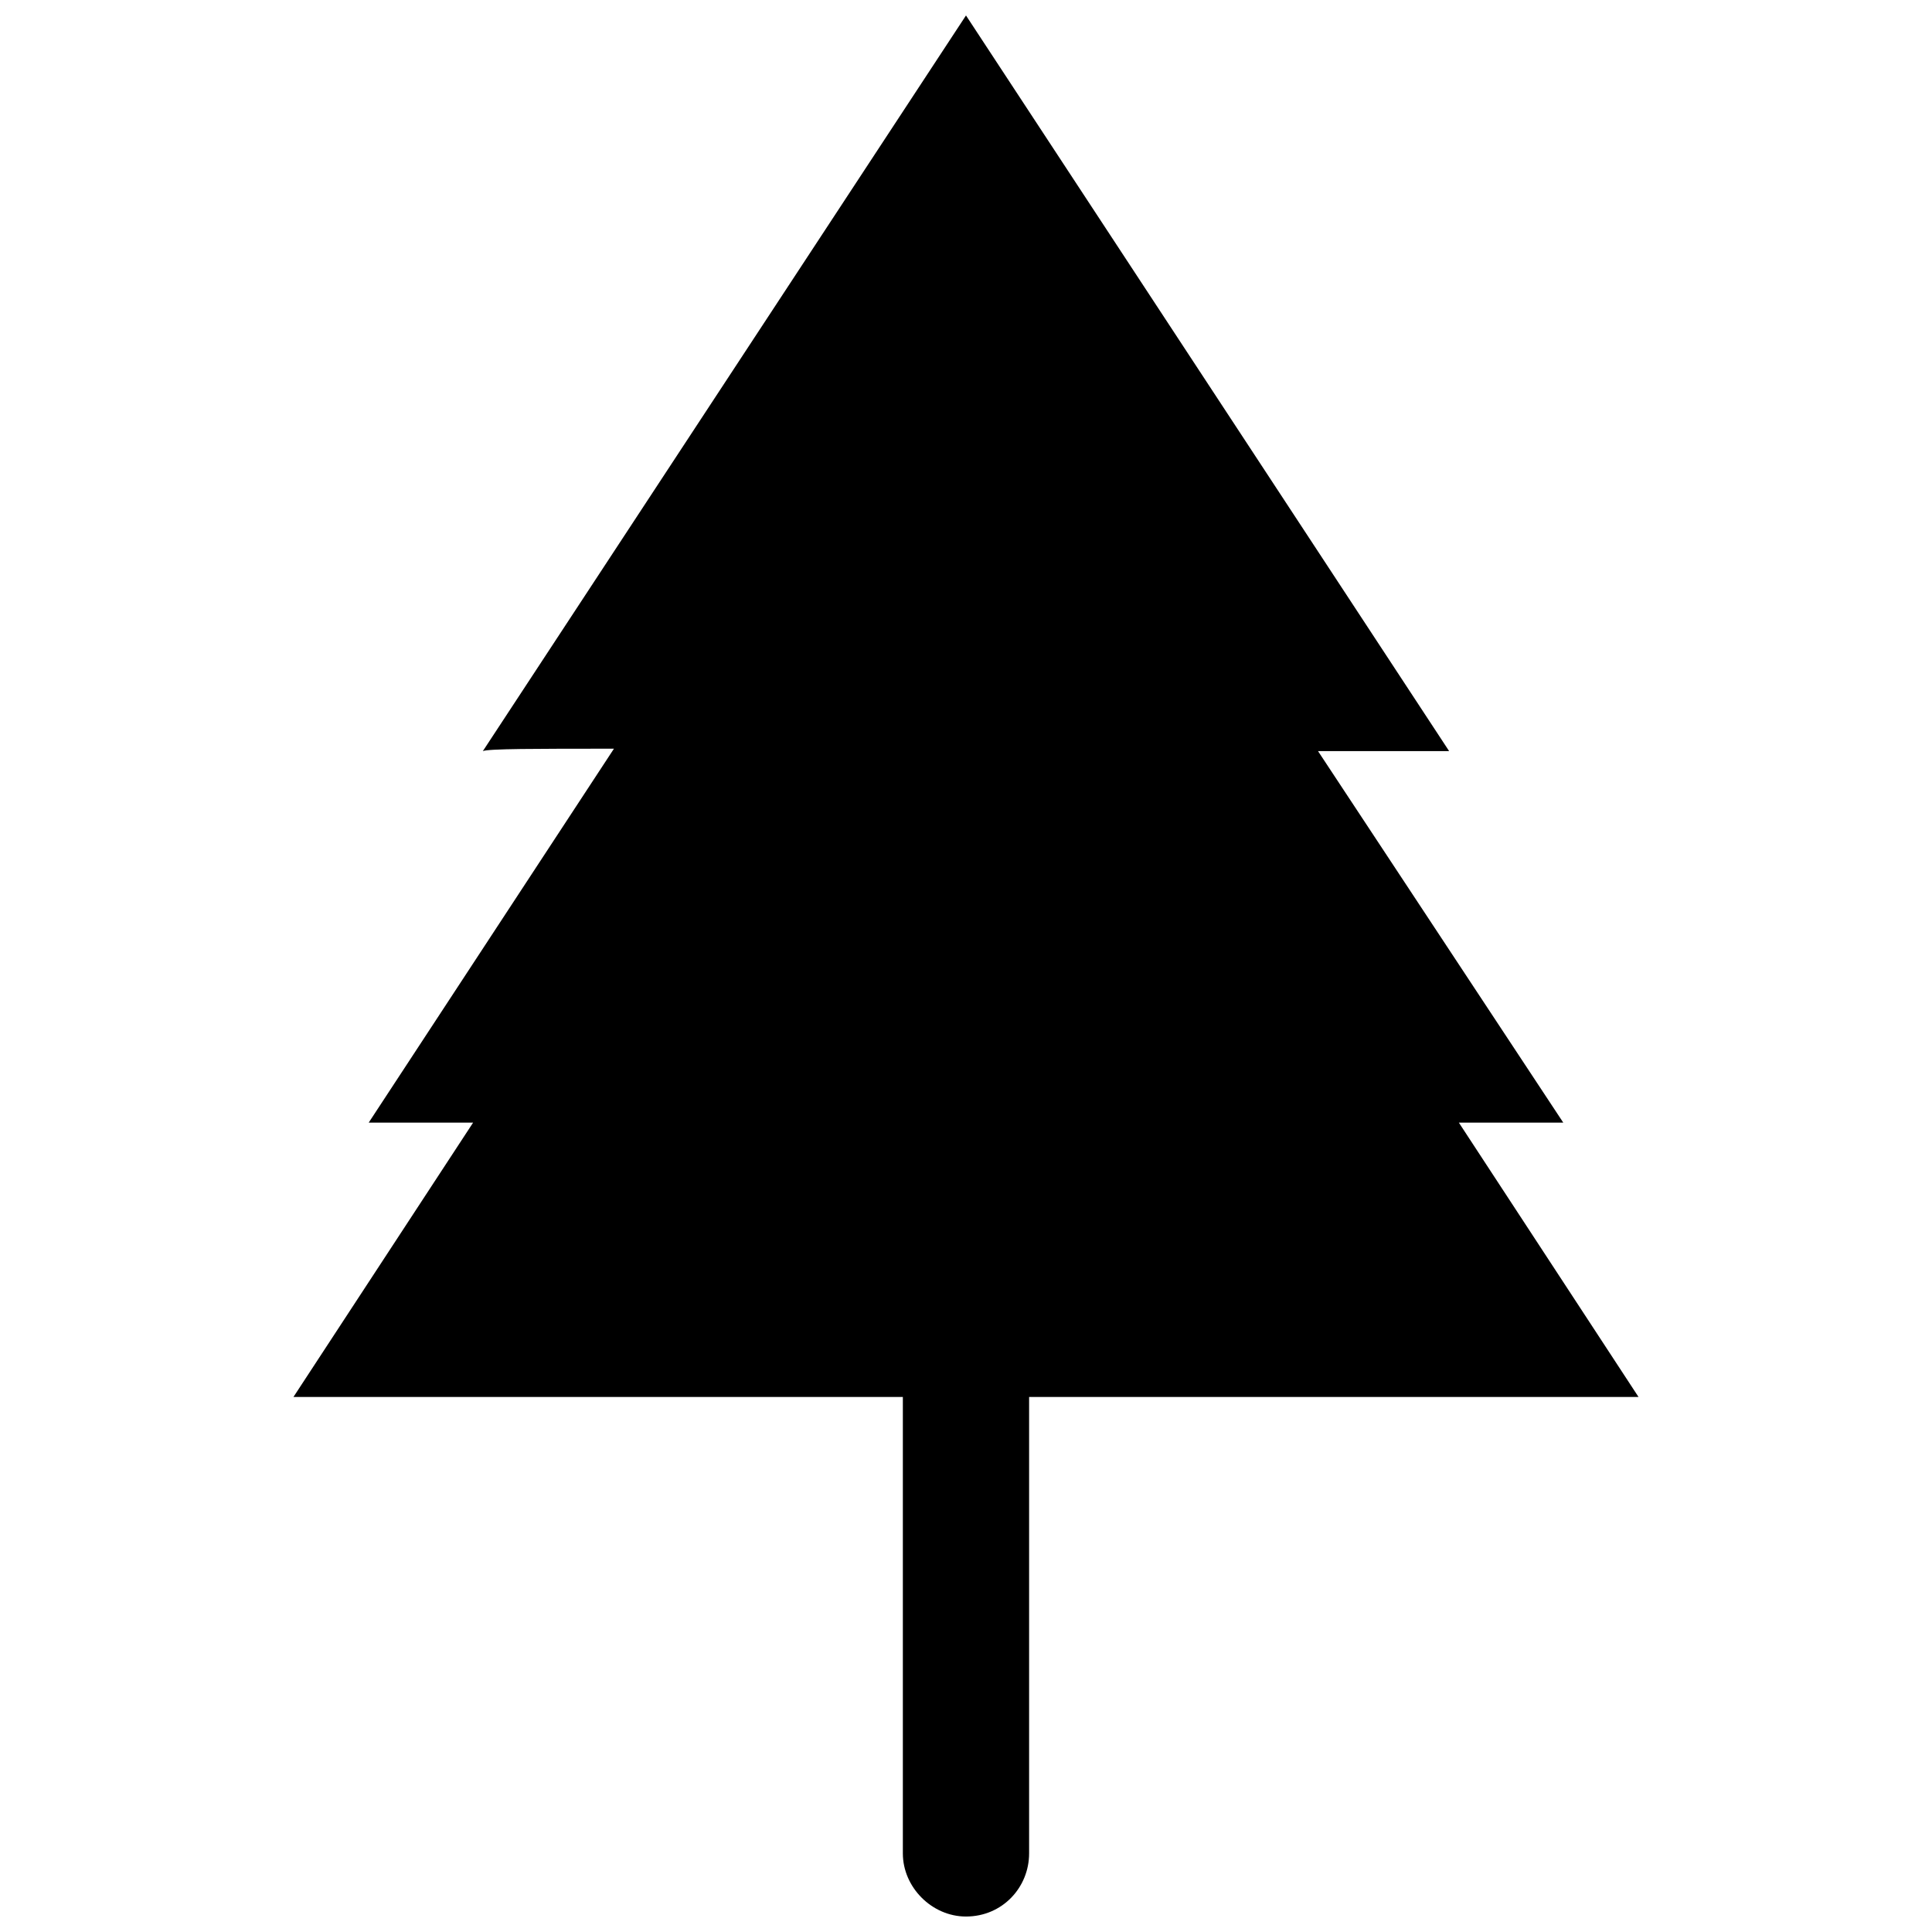 <?xml version="1.0" encoding="UTF-8"?>
<!-- The Best Svg Icon site in the world: iconSvg.co, Visit us! https://iconsvg.co -->
<svg width="800px" height="800px" version="1.1" viewBox="144 144 512 512" xmlns="http://www.w3.org/2000/svg">
 <defs>
  <clipPath id="a">
   <path d="m221 148.09h358v503.81h-358z"/>
  </clipPath>
 </defs>
 <g clip-path="url(#a)">
  <path d="m221.77 514.21 47.613-72.707h-27.668l64.988-99.09c-20.59 0-33.457 0-34.746 0.645l128.04-194.96 128.04 194.96h-34.746l64.988 98.445h-27.668l47.613 72.707h-161.5v120.96c0 9.008-7.078 16.73-16.73 16.73-9.008 0-16.73-7.723-16.73-16.73v-120.96h-161.5z" fill-rule="evenodd"/>
 </g>
</svg>